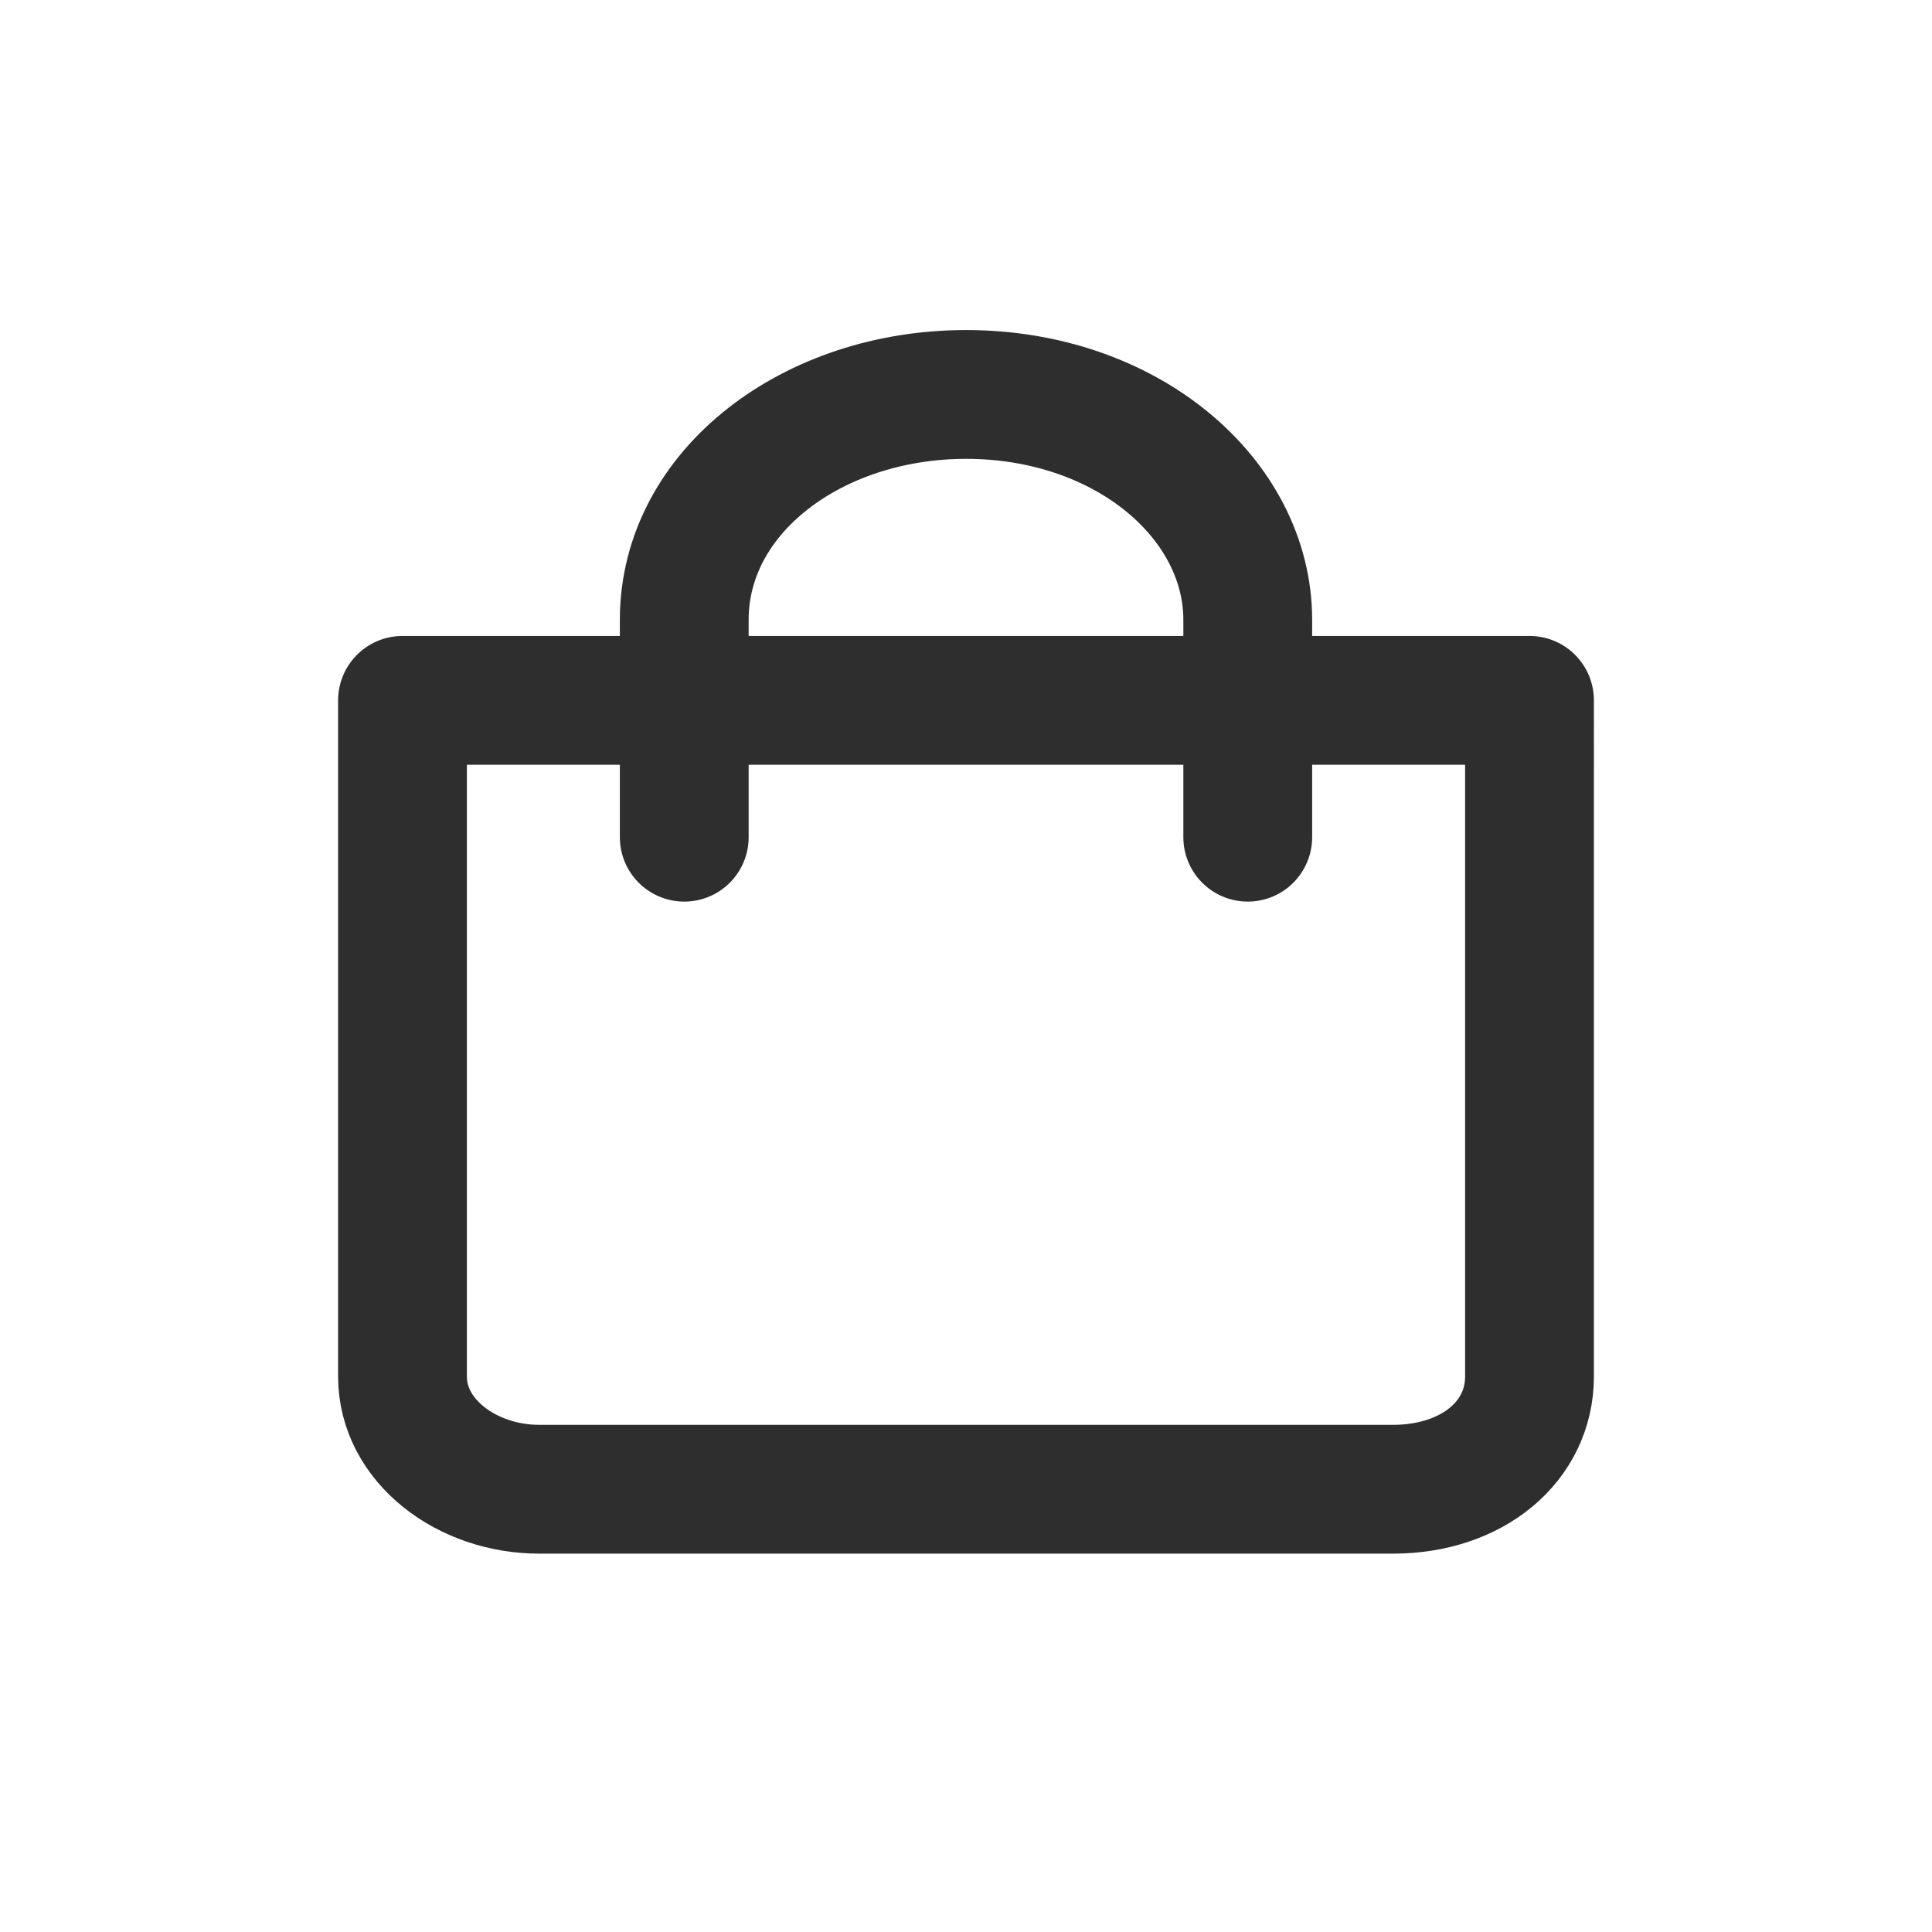 <?xml version="1.0" encoding="utf-8"?>
<!-- Generator: Adobe Illustrator 27.1.0, SVG Export Plug-In . SVG Version: 6.00 Build 0)  -->
<svg version="1.1" id="Calque_1" xmlns="http://www.w3.org/2000/svg" xmlns:xlink="http://www.w3.org/1999/xlink" x="0px" y="0px"
	 viewBox="0 0 24 24" style="enable-background:new 0 0 24 24;" xml:space="preserve">
<style type="text/css">
	.st0{fill:none;stroke:#2E2E2E;stroke-width:1.6;stroke-linecap:round;stroke-linejoin:round;}
</style>
<path class="st0" d="M8.5,8.7H5v8.4c0,0.8,0.8,1.4,1.7,1.4h10.6c1,0,1.7-0.6,1.7-1.4v-6.3V8.7h-3.5 M8.5,8.7v-1
	c0-1.6,1.6-2.8,3.5-2.8l0,0c2,0,3.5,1.3,3.5,2.8v1 M8.5,8.7h7 M8.5,8.7v1.7 M15.5,8.7v1.7"/>
</svg>

